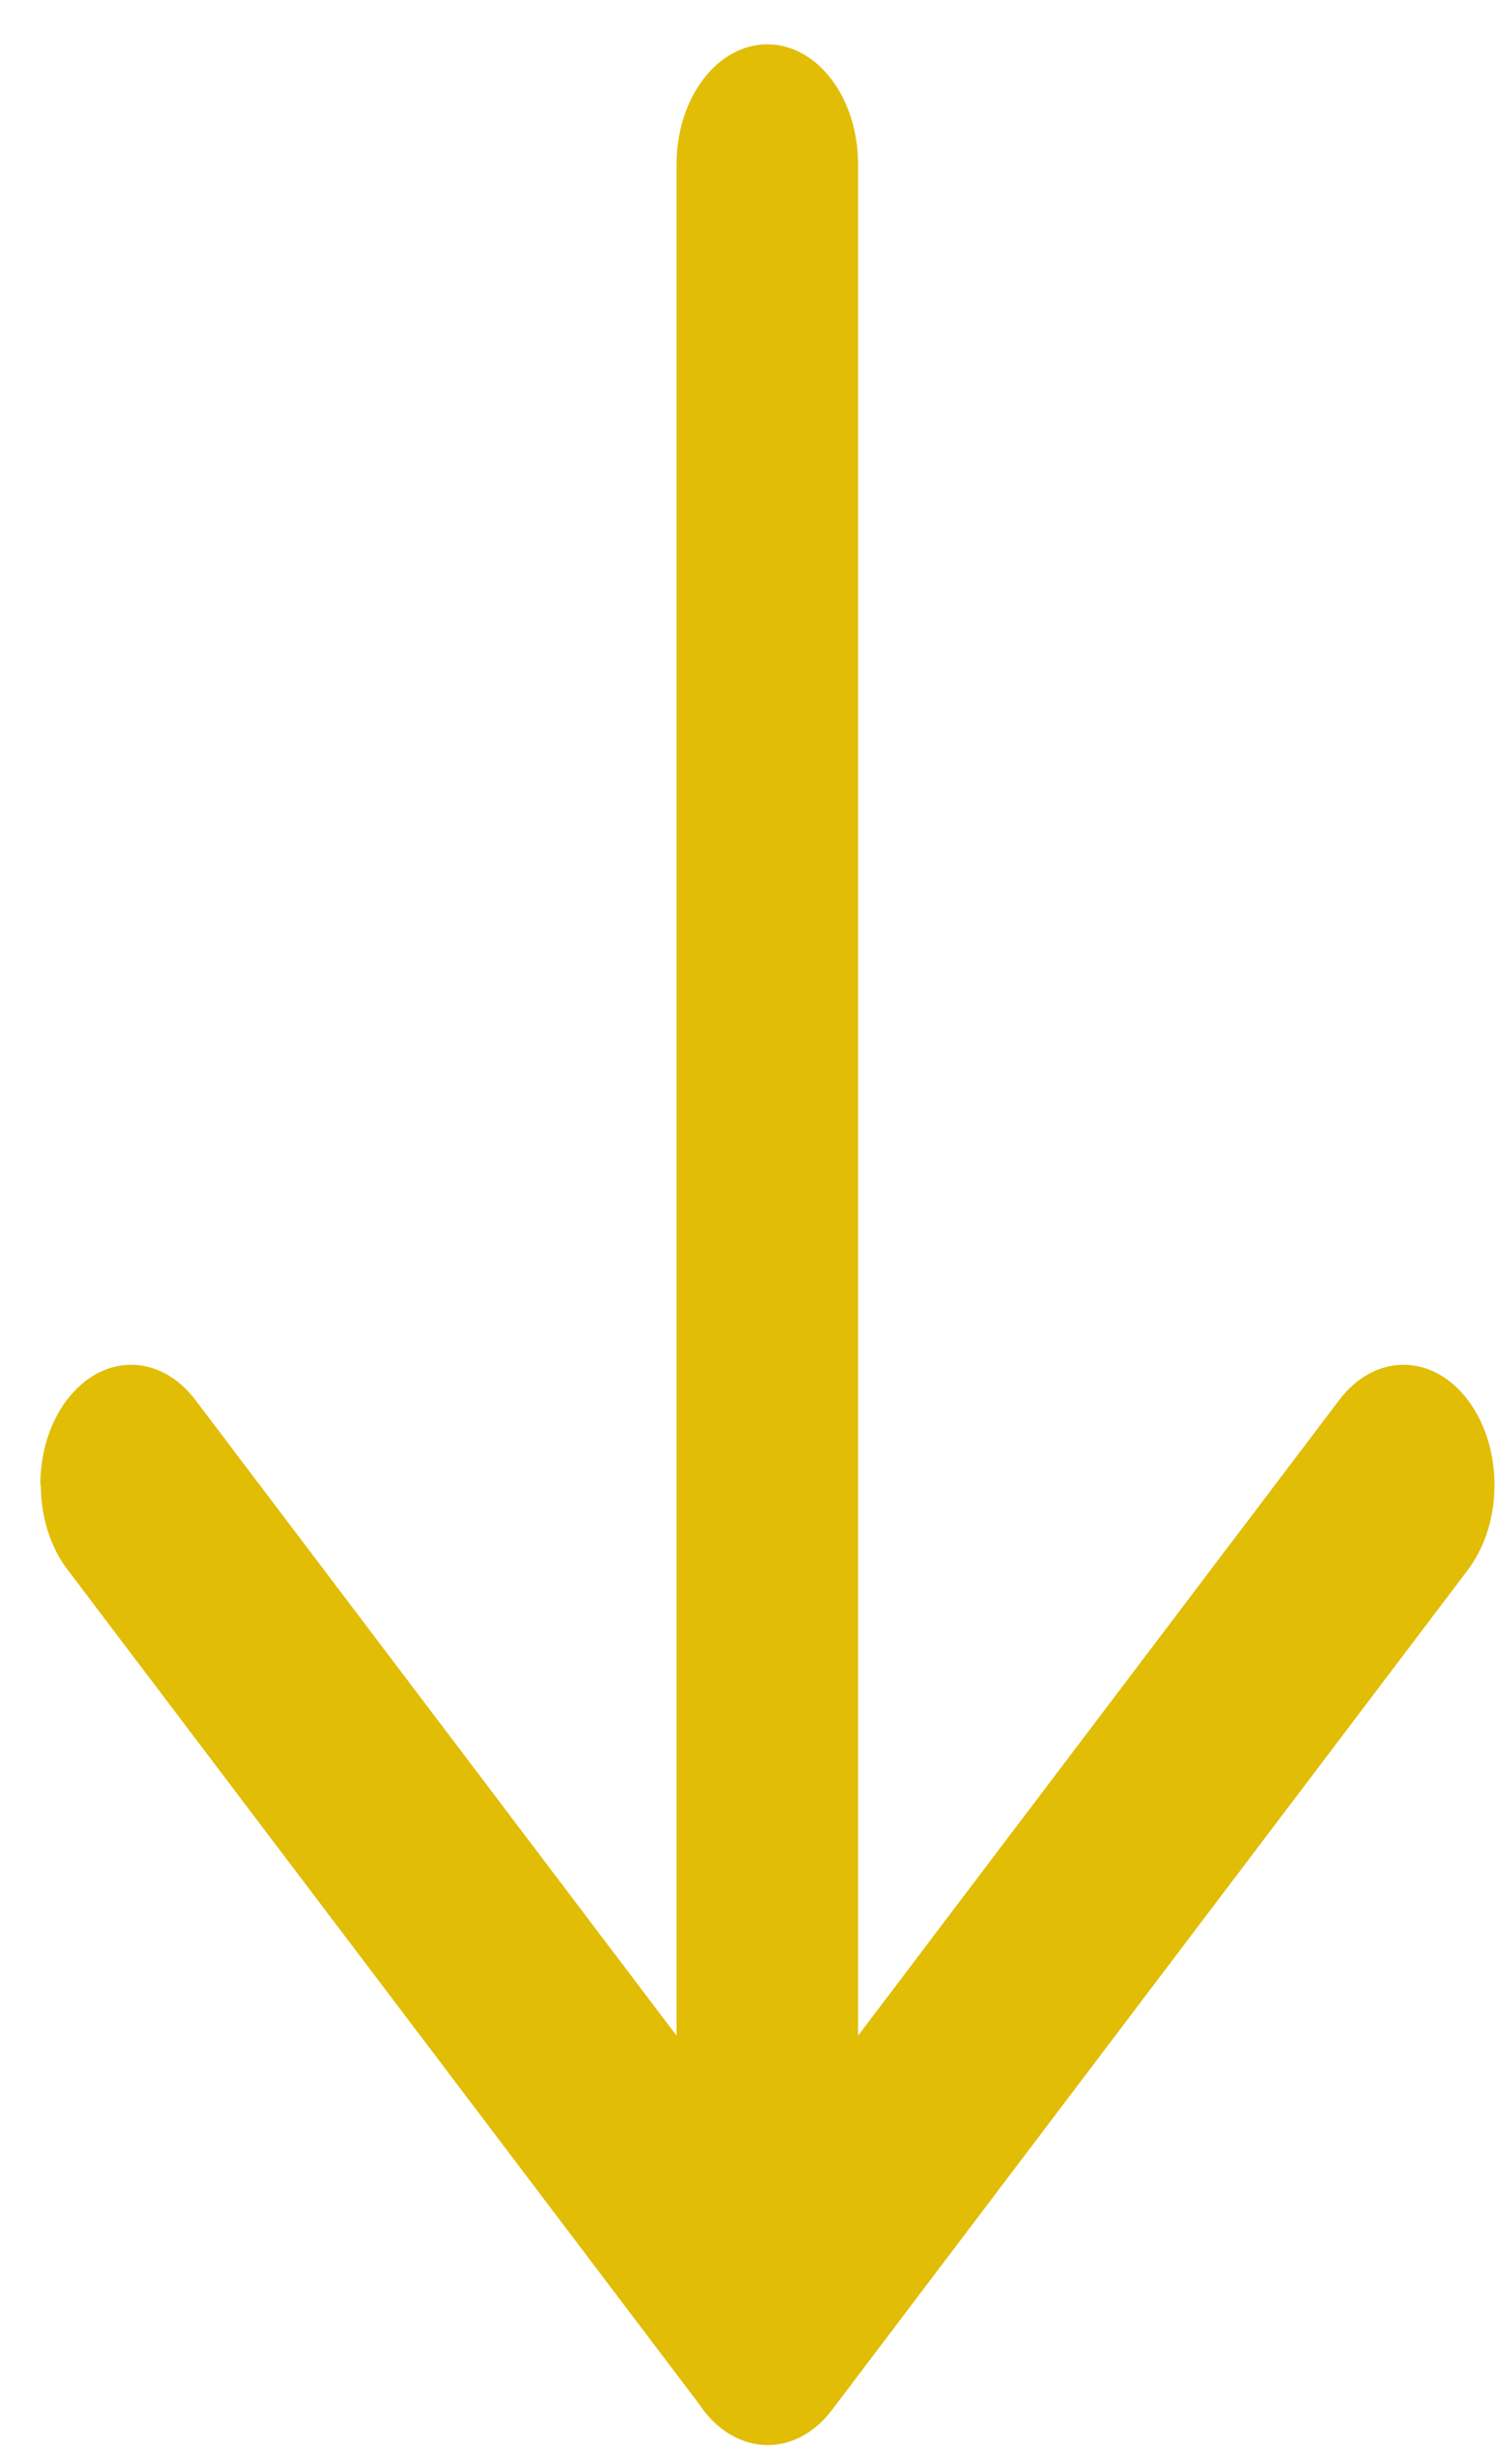 <svg width="33" height="54" viewBox="0 0 33 54" fill="none" xmlns="http://www.w3.org/2000/svg">
<g id="icon">
<path id="Vector" d="M0.885 32.545C0.885 31.871 1.075 31.198 1.465 30.683C2.245 29.653 3.505 29.653 4.285 30.683L16.825 47.242L29.365 30.683C30.145 29.653 31.405 29.653 32.185 30.683C32.965 31.713 32.965 33.377 32.185 34.407L18.245 52.814C17.465 53.844 16.205 53.844 15.425 52.814L1.475 34.393C1.085 33.879 0.895 33.205 0.895 32.532L0.885 32.545Z" fill="#E1BD06"/>
<path id="Vector_2" d="M14.835 50.952L14.835 3.6C14.835 2.147 15.725 0.972 16.825 0.972C17.925 0.972 18.815 2.147 18.815 3.6L18.815 50.952C18.815 52.405 17.925 53.58 16.825 53.58C15.725 53.58 14.835 52.405 14.835 50.952Z" fill="#E1BD06"/>
</g>
</svg>
